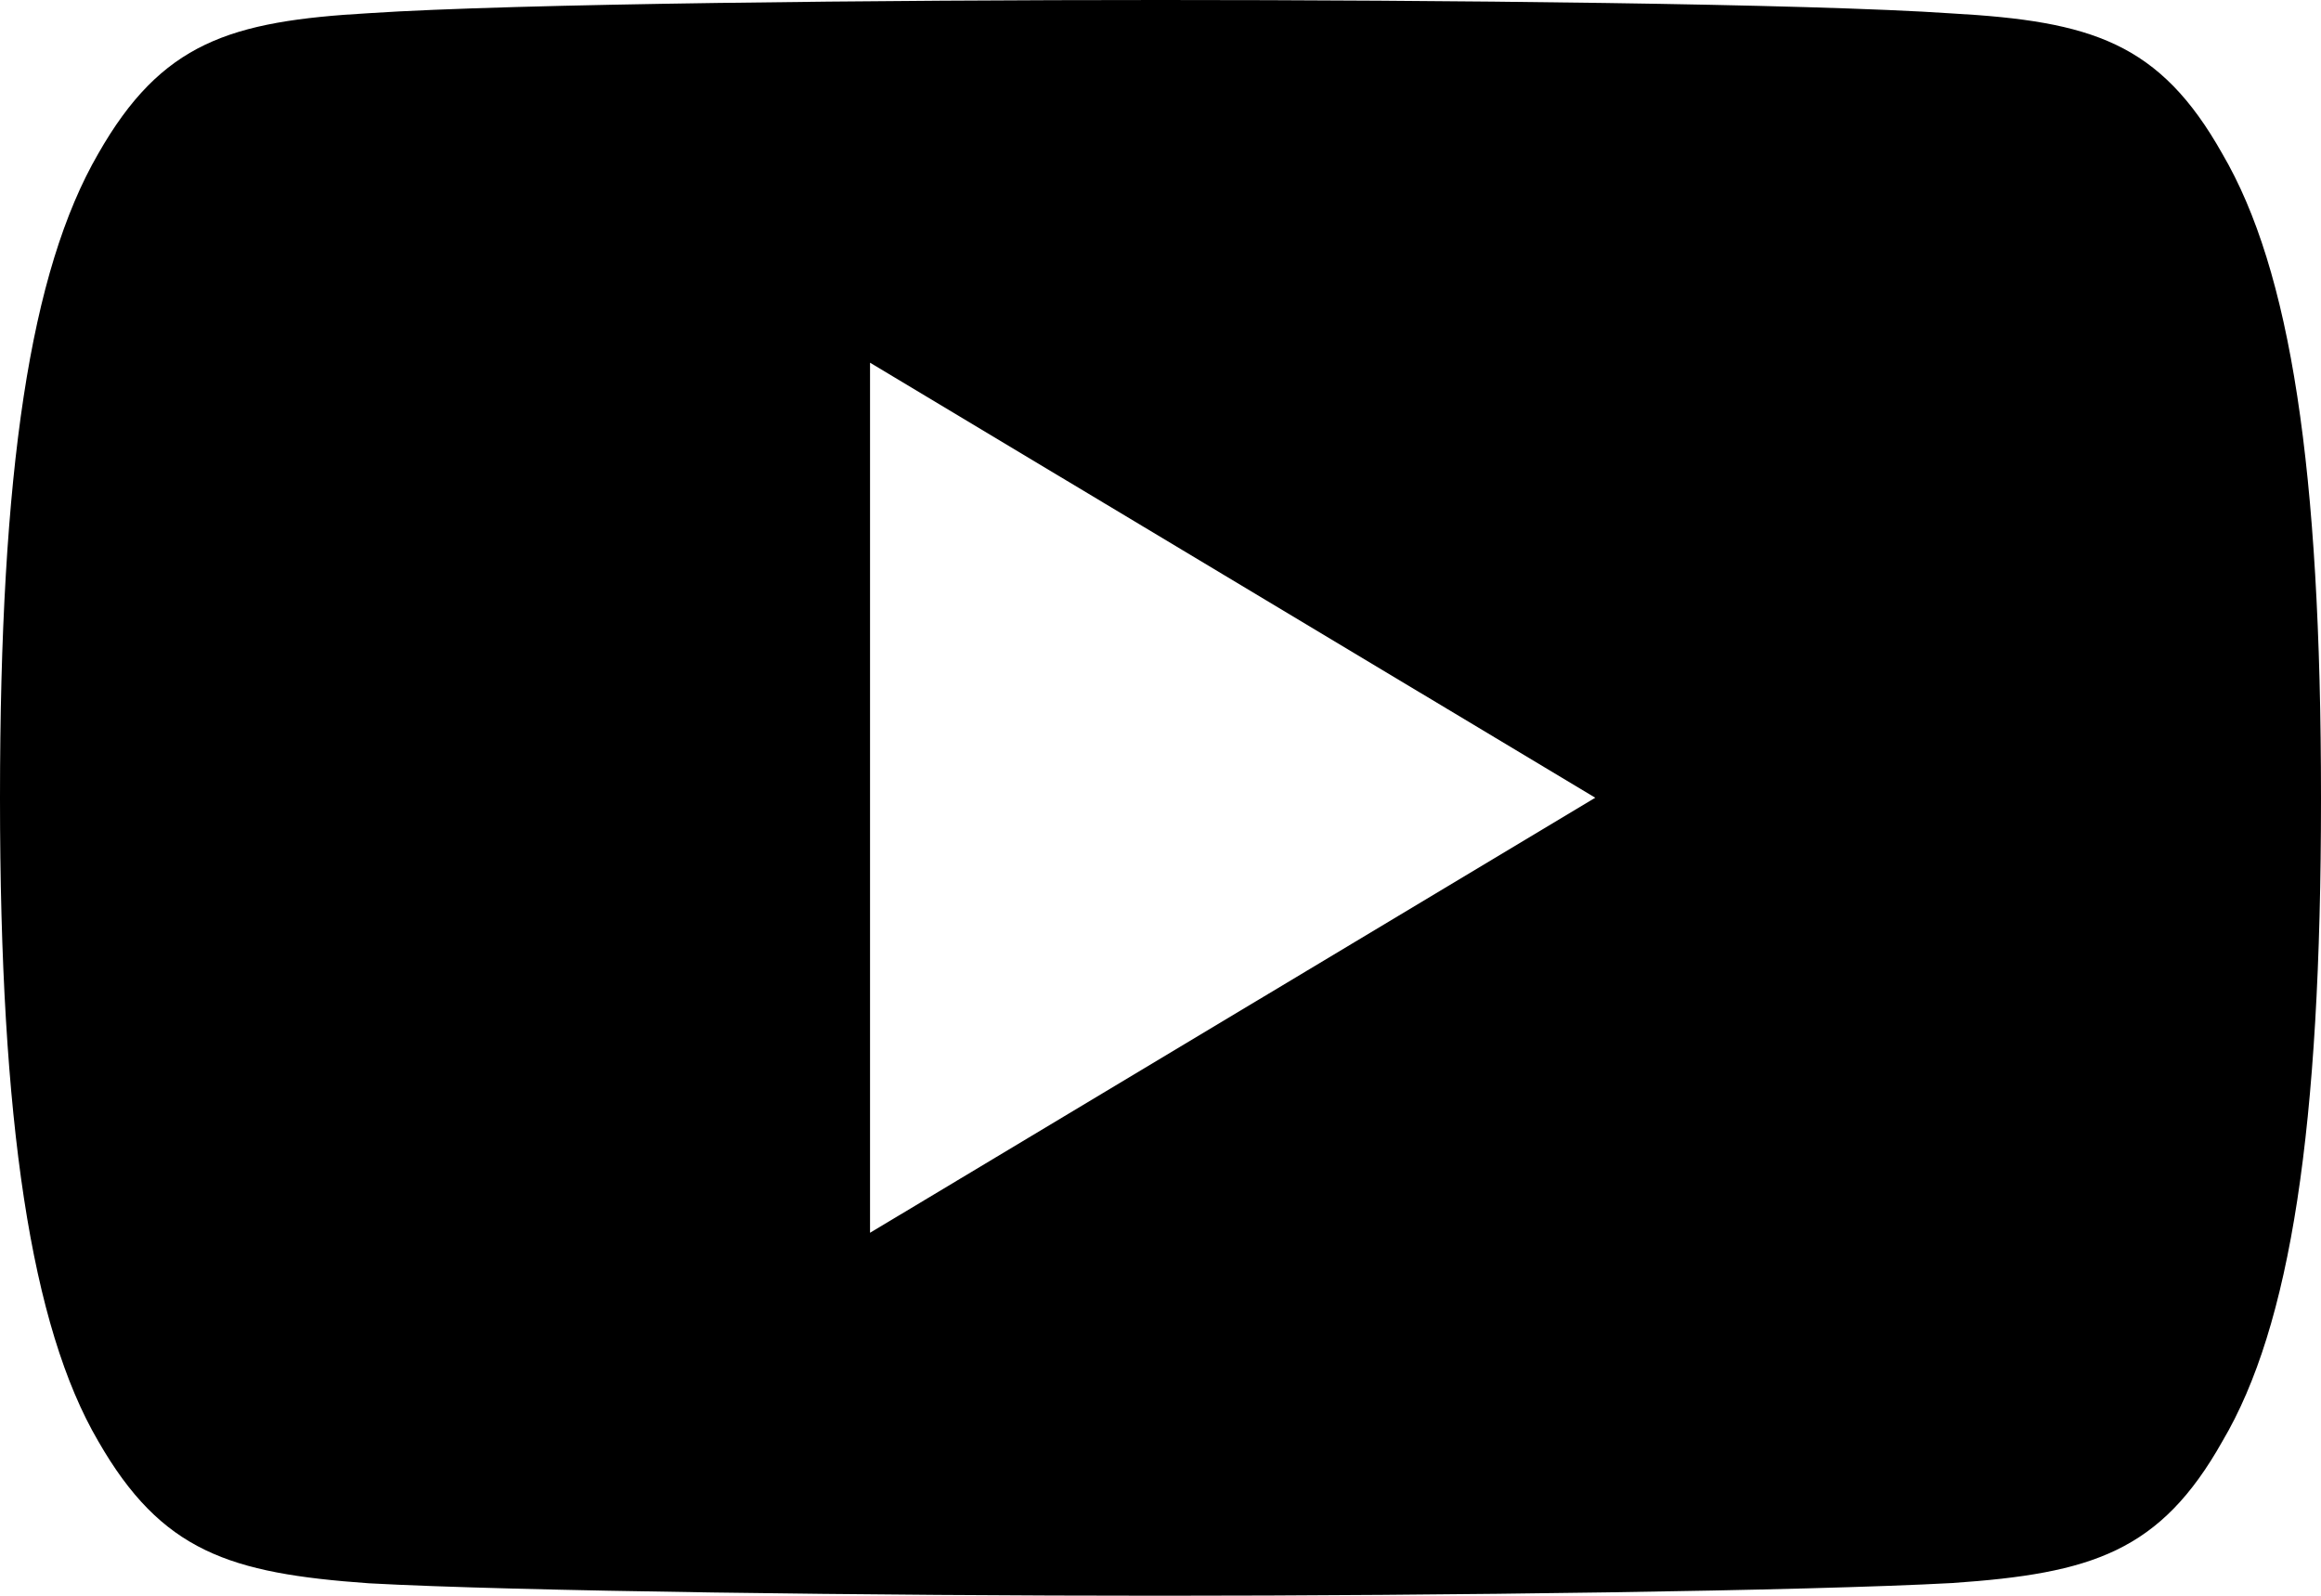 <svg id="icon-youtube-dark" xmlns="http://www.w3.org/2000/svg" width="18.674" height="12.838" viewBox="0 0 18.674 12.838">
  <path id="Subtraction_1" data-name="Subtraction 1" d="M9.339,12.838c-2.285,0-5.207-.036-6.371-.1C1.846,12.658,1.3,12.483.79,11.594.251,10.673,0,9.031,0,6.425V6.419C0,3.778.244,2.18.79,1.237,1.3.342,1.848.17,2.969.106,4.143.028,7.134,0,9.339,0s5.2.028,6.365.108c1.122.063,1.672.233,2.176,1.129.549.937.794,2.534.794,5.18v.009c0,2.648-.245,4.242-.793,5.169-.5.889-1.05,1.064-2.175,1.141C14.53,12.8,11.613,12.838,9.339,12.838ZM7,2.918v7l5.835-3.5Z"/>
</svg>
